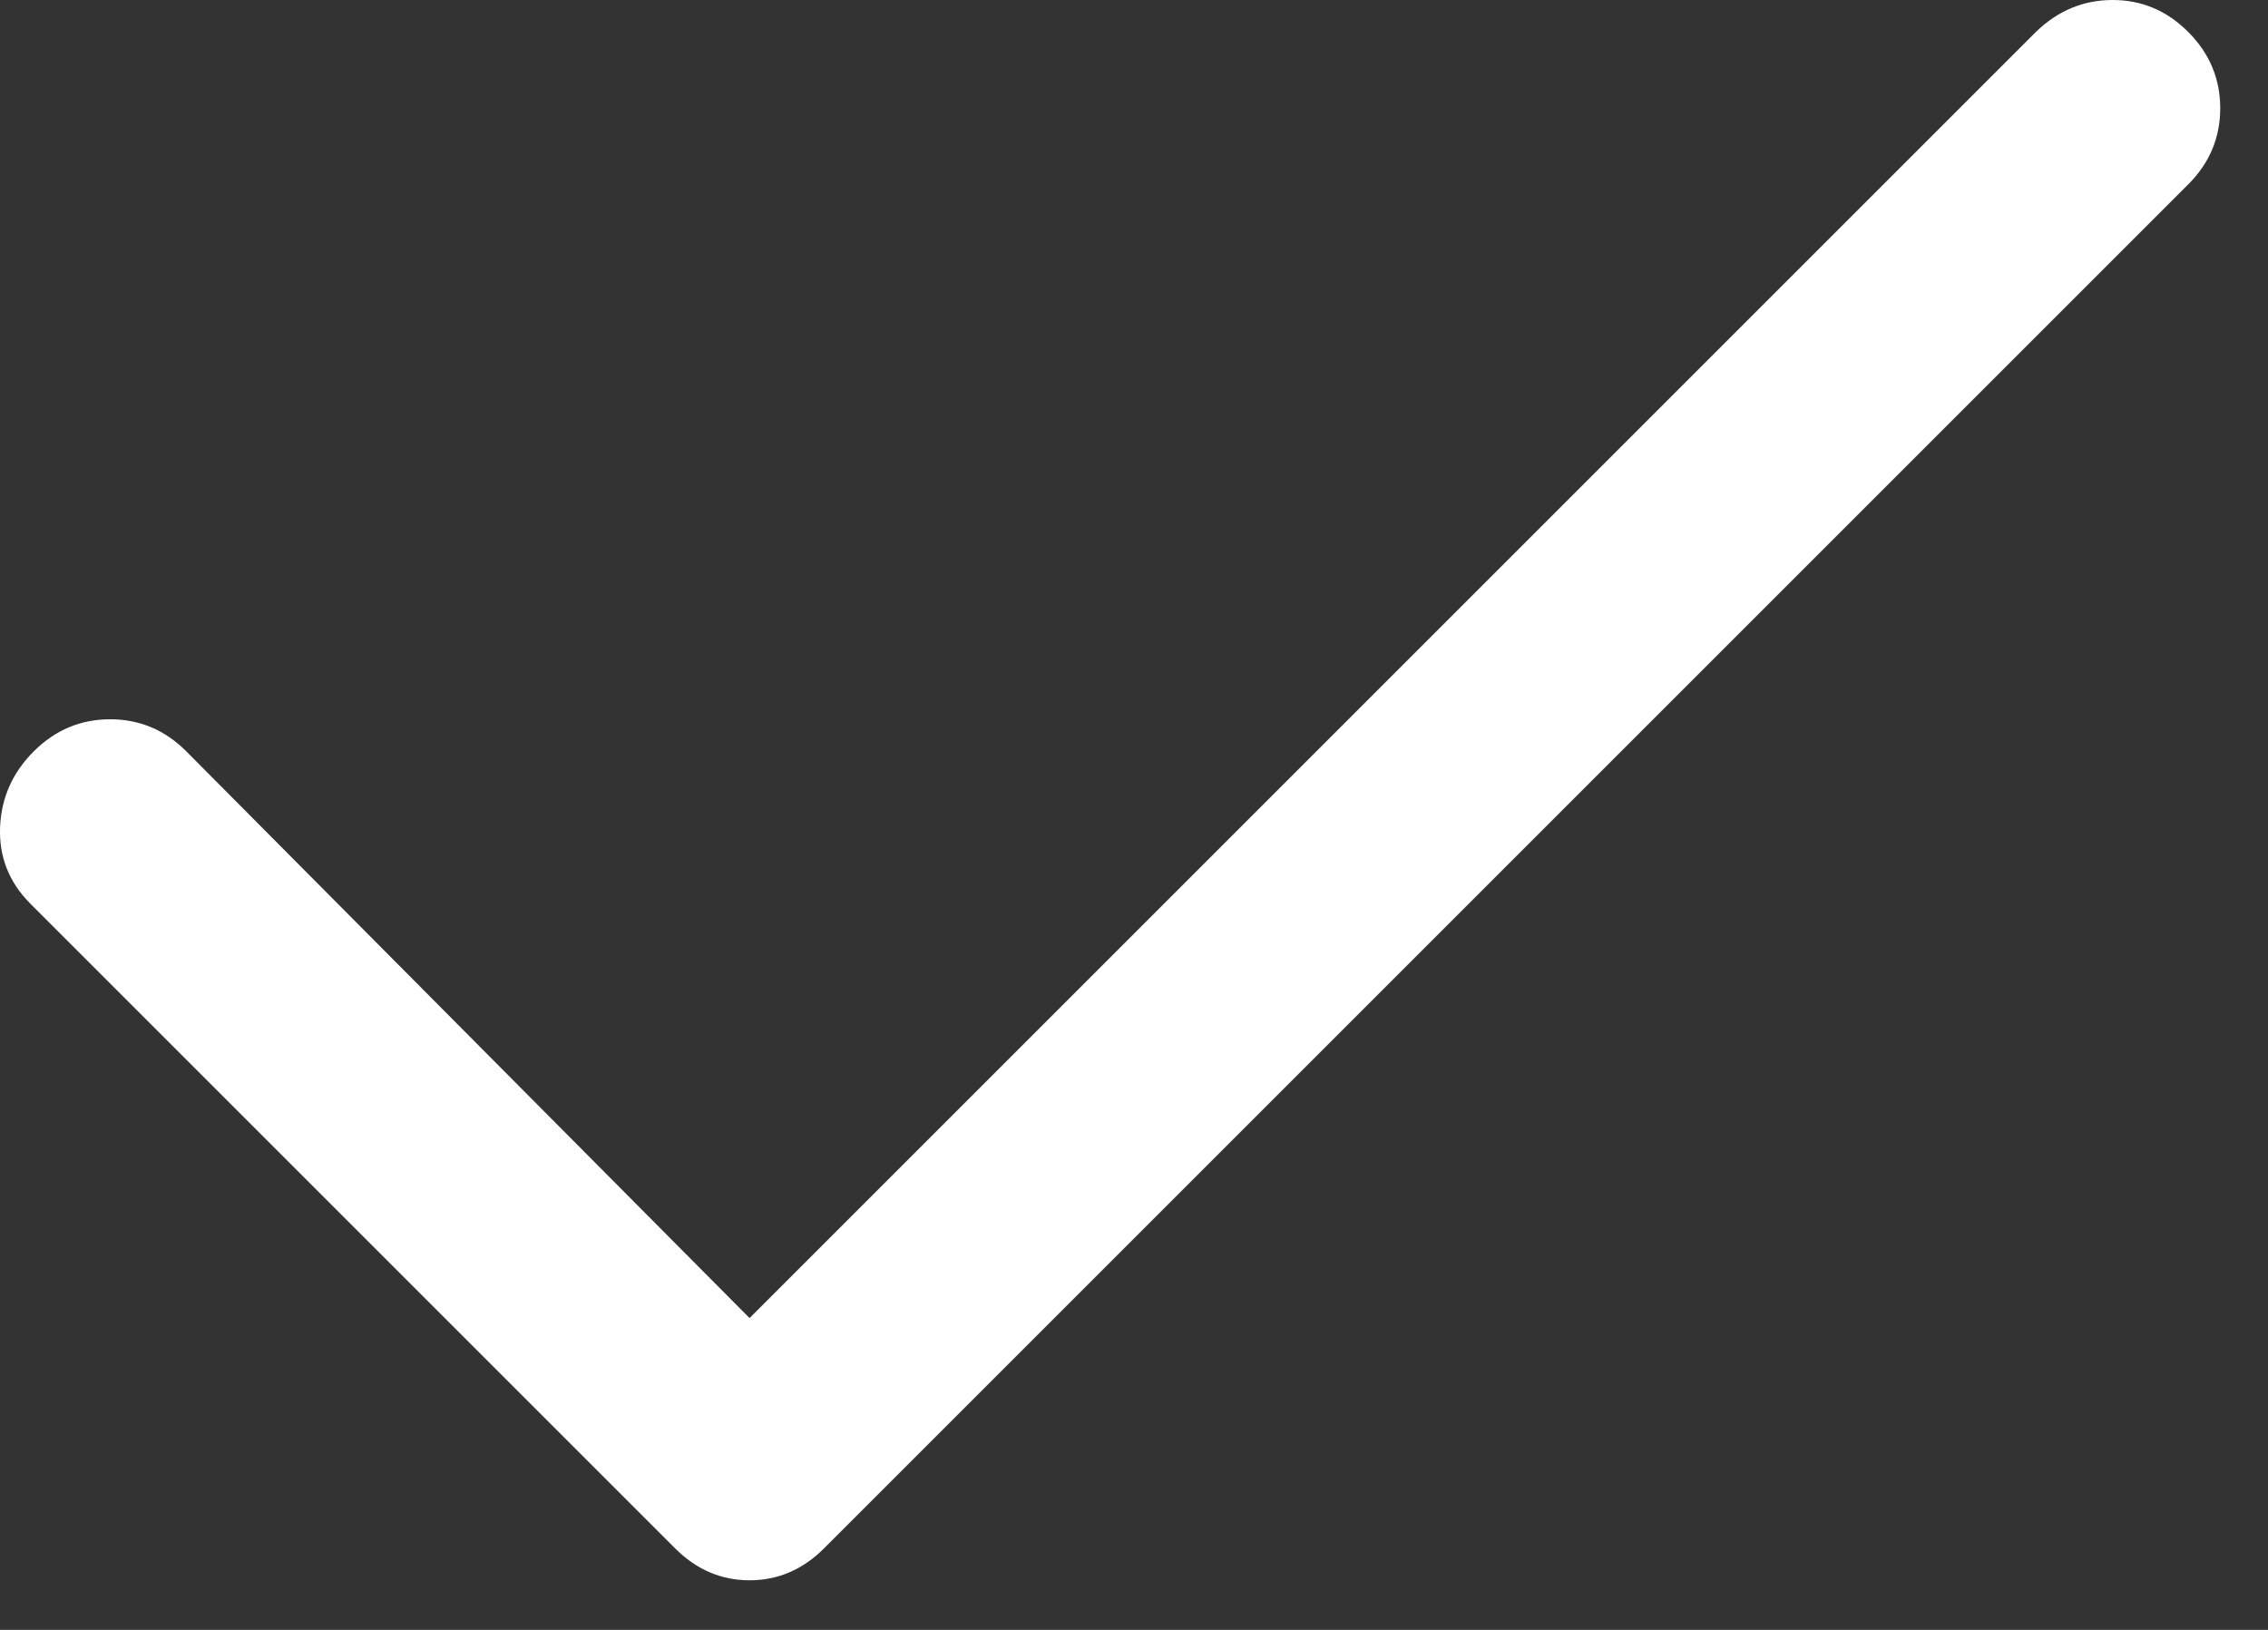 <svg width="32" height="23" viewBox="0 0 32 23" fill="none" xmlns="http://www.w3.org/2000/svg">
<rect x="0" y="0" width="32" height="23" fill="#333333" stroke="none"/>
<path d="M10.576 18.6L28.726 0.45C29.035 0.15 29.396 0 29.808 0C30.22 0 30.576 0.151 30.876 0.453C31.176 0.754 31.326 1.113 31.326 1.528C31.326 1.942 31.176 2.3 30.876 2.6L11.626 21.85C11.326 22.15 10.976 22.3 10.576 22.3C10.176 22.3 9.826 22.15 9.526 21.85L0.426 12.75C0.126 12.448 -0.015 12.089 0.001 11.674C0.018 11.258 0.177 10.9 0.479 10.6C0.781 10.3 1.139 10.15 1.554 10.15C1.969 10.15 2.326 10.3 2.626 10.6L10.576 18.6Z" fill="white"/>
</svg>
